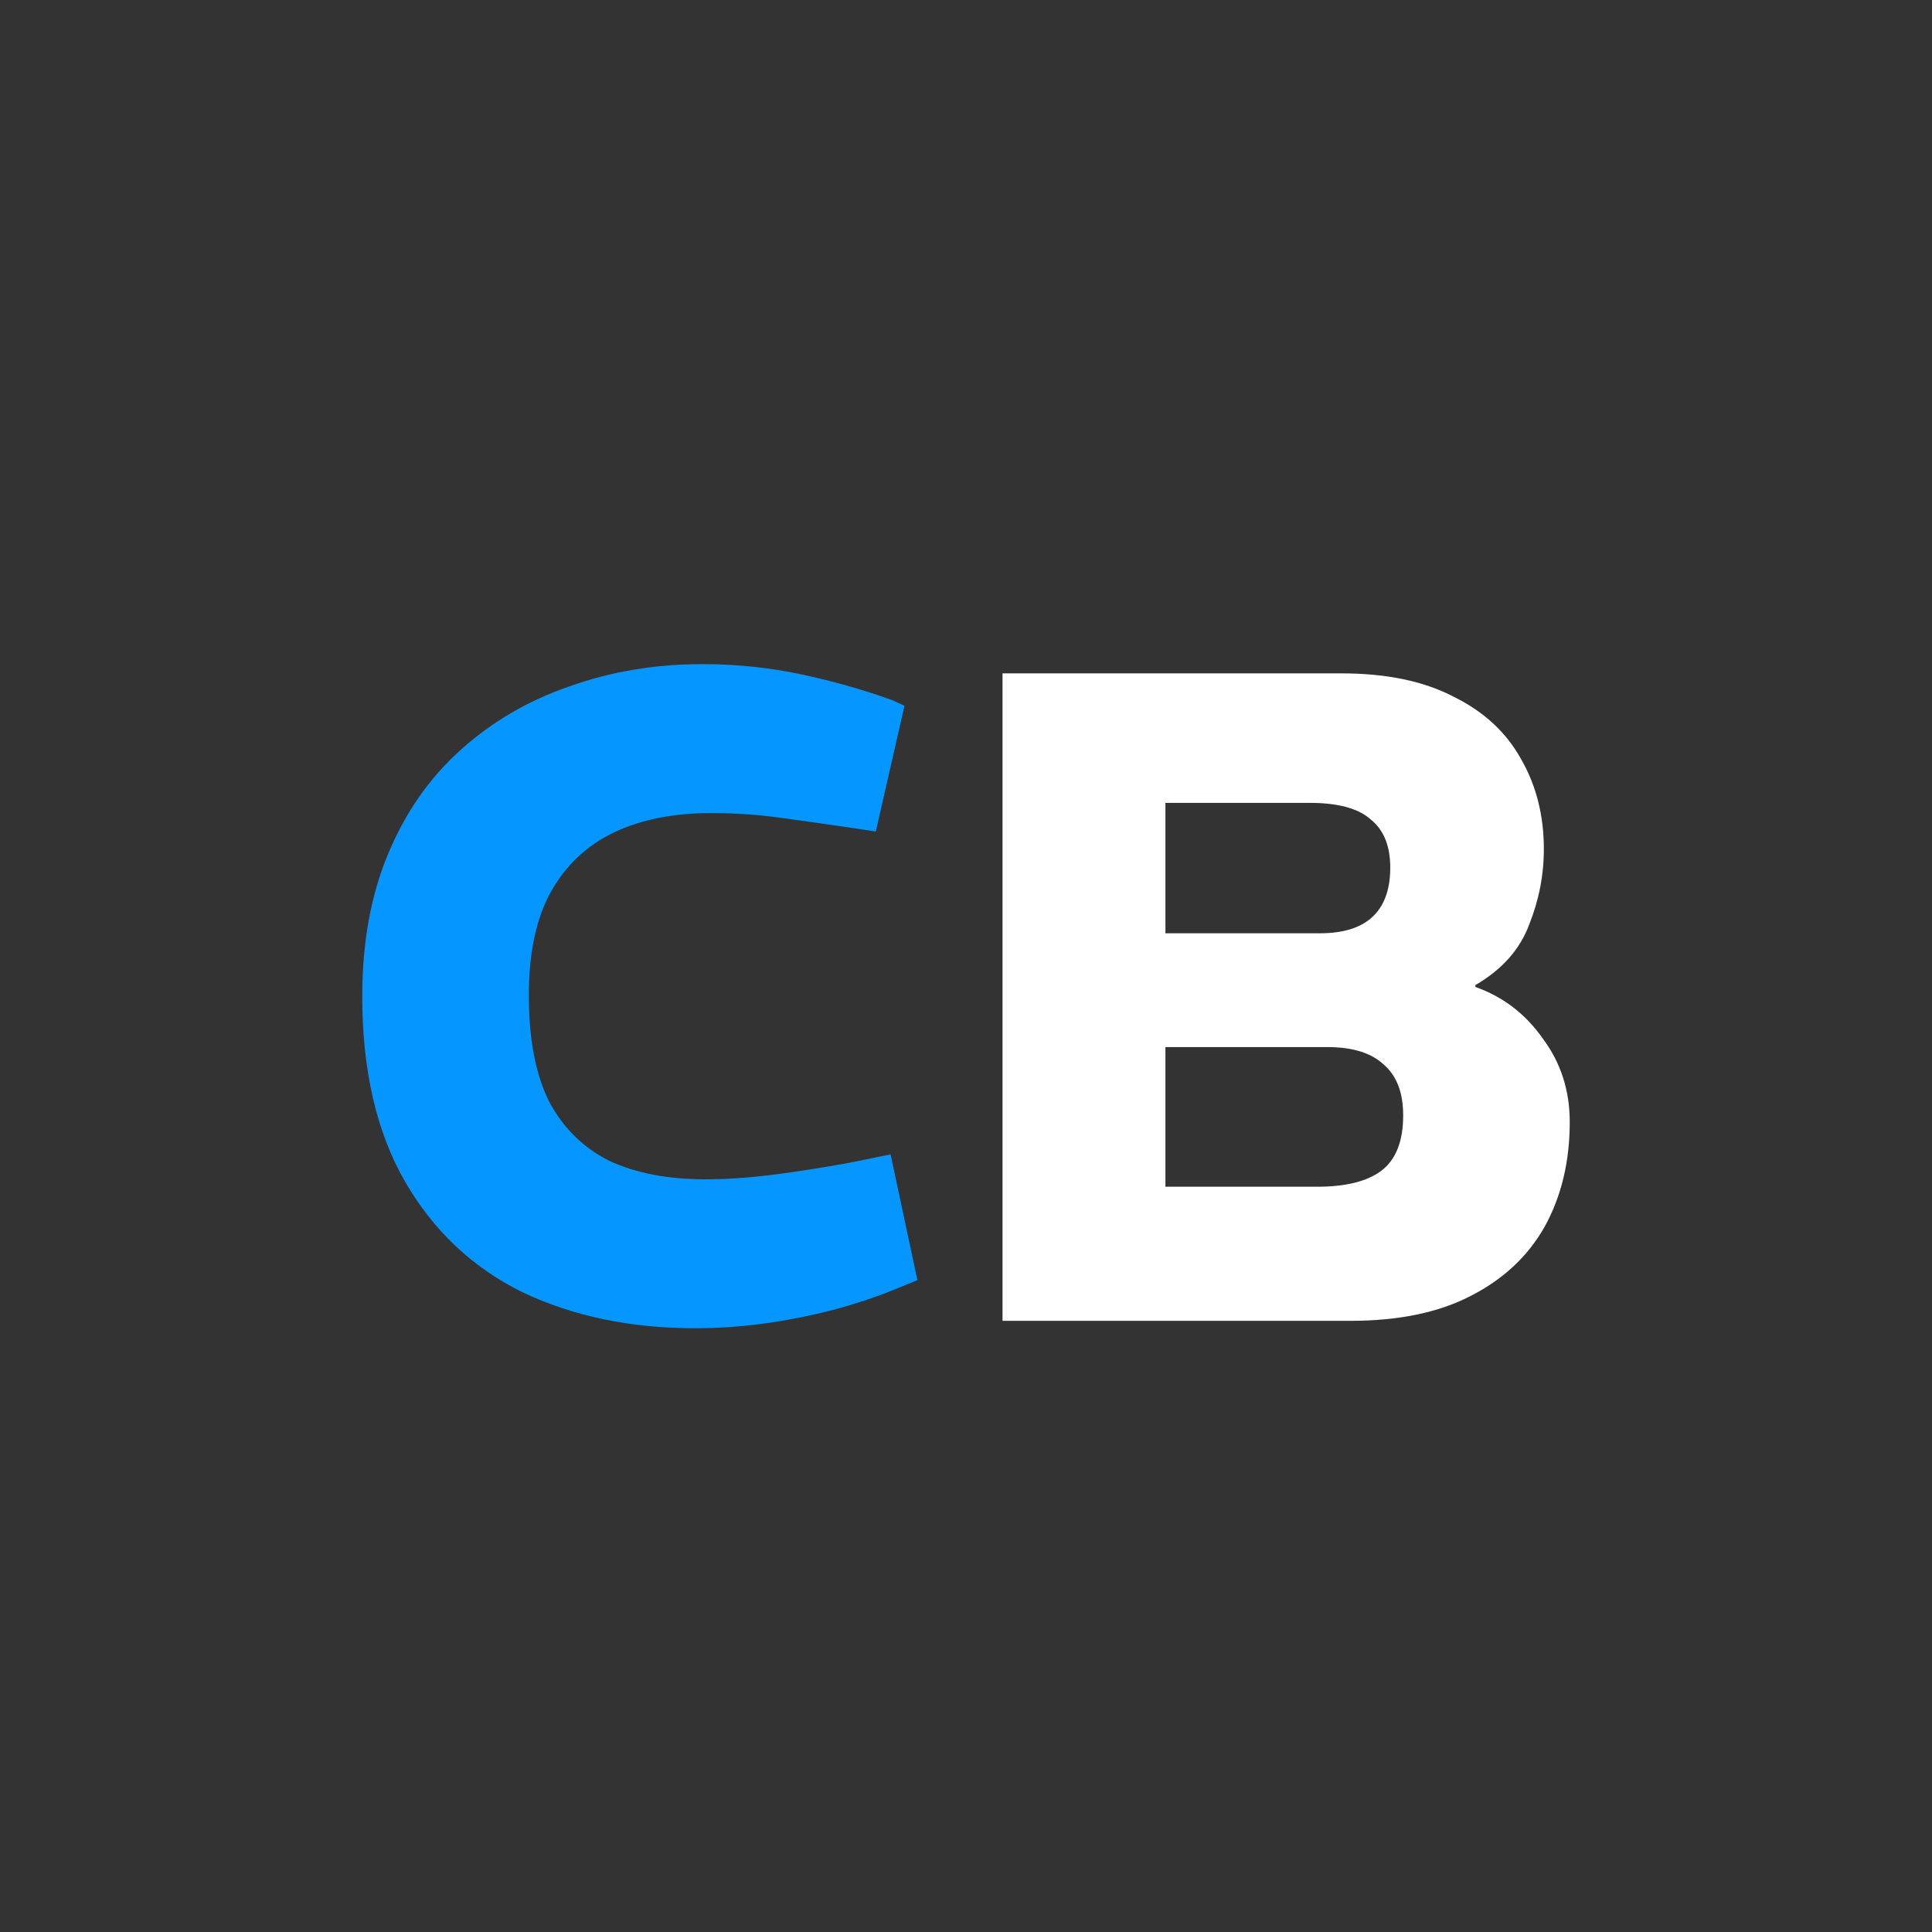 <?xml version="1.0" encoding="UTF-8"?> <svg xmlns="http://www.w3.org/2000/svg" width="32" height="32" viewBox="0 0 32 32" fill="none"><rect x="0" y="0" width="32" height="32" fill="#333333" stroke="none"/><path d="M11.517 22C10.444 22 9.489 21.801 8.651 21.402C7.824 20.994 7.175 20.381 6.705 19.564C6.235 18.747 6 17.726 6 16.5C6 15.611 6.143 14.825 6.429 14.141C6.715 13.456 7.114 12.884 7.625 12.425C8.146 11.955 8.748 11.603 9.433 11.368C10.117 11.123 10.853 11 11.64 11C12.191 11 12.733 11.056 13.264 11.168C13.796 11.281 14.301 11.424 14.781 11.598L14.981 11.689L14.506 13.773L14.107 13.712C13.688 13.65 13.29 13.594 12.912 13.543C12.544 13.492 12.166 13.467 11.778 13.467C11.155 13.467 10.618 13.574 10.168 13.788C9.719 14.003 9.372 14.33 9.126 14.769C8.881 15.208 8.759 15.78 8.759 16.485C8.759 17.21 8.871 17.797 9.096 18.247C9.331 18.686 9.663 19.012 10.092 19.227C10.531 19.431 11.062 19.533 11.686 19.533C12.033 19.533 12.406 19.508 12.805 19.457C13.203 19.406 13.627 19.339 14.076 19.258L14.751 19.12L15.195 21.203L14.858 21.341C14.337 21.556 13.785 21.719 13.203 21.831C12.631 21.944 12.069 22 11.517 22Z" fill="#0597FF"></path><path d="M16.605 21.877V11.153H22.215C22.96 11.153 23.579 11.281 24.069 11.536C24.57 11.781 24.942 12.123 25.188 12.563C25.443 13.002 25.571 13.502 25.571 14.064C25.571 14.493 25.489 14.912 25.326 15.32C25.172 15.729 24.876 16.061 24.437 16.316V16.347C24.897 16.51 25.27 16.796 25.556 17.205C25.852 17.603 26 18.063 26 18.584C26 19.237 25.862 19.814 25.586 20.315C25.31 20.805 24.902 21.188 24.36 21.464C23.829 21.74 23.165 21.877 22.368 21.877H16.605ZM19.303 19.656H21.816C22.286 19.656 22.639 19.569 22.874 19.395C23.119 19.212 23.241 18.905 23.241 18.476C23.241 18.098 23.134 17.817 22.92 17.634C22.715 17.44 22.404 17.343 21.985 17.343H19.303V19.656ZM19.303 15.458H21.862C22.24 15.458 22.526 15.371 22.72 15.198C22.925 15.014 23.027 14.738 23.027 14.37C23.027 14.013 22.92 13.747 22.705 13.574C22.501 13.39 22.163 13.298 21.694 13.298H19.303V15.458Z" fill="white"></path></svg> 